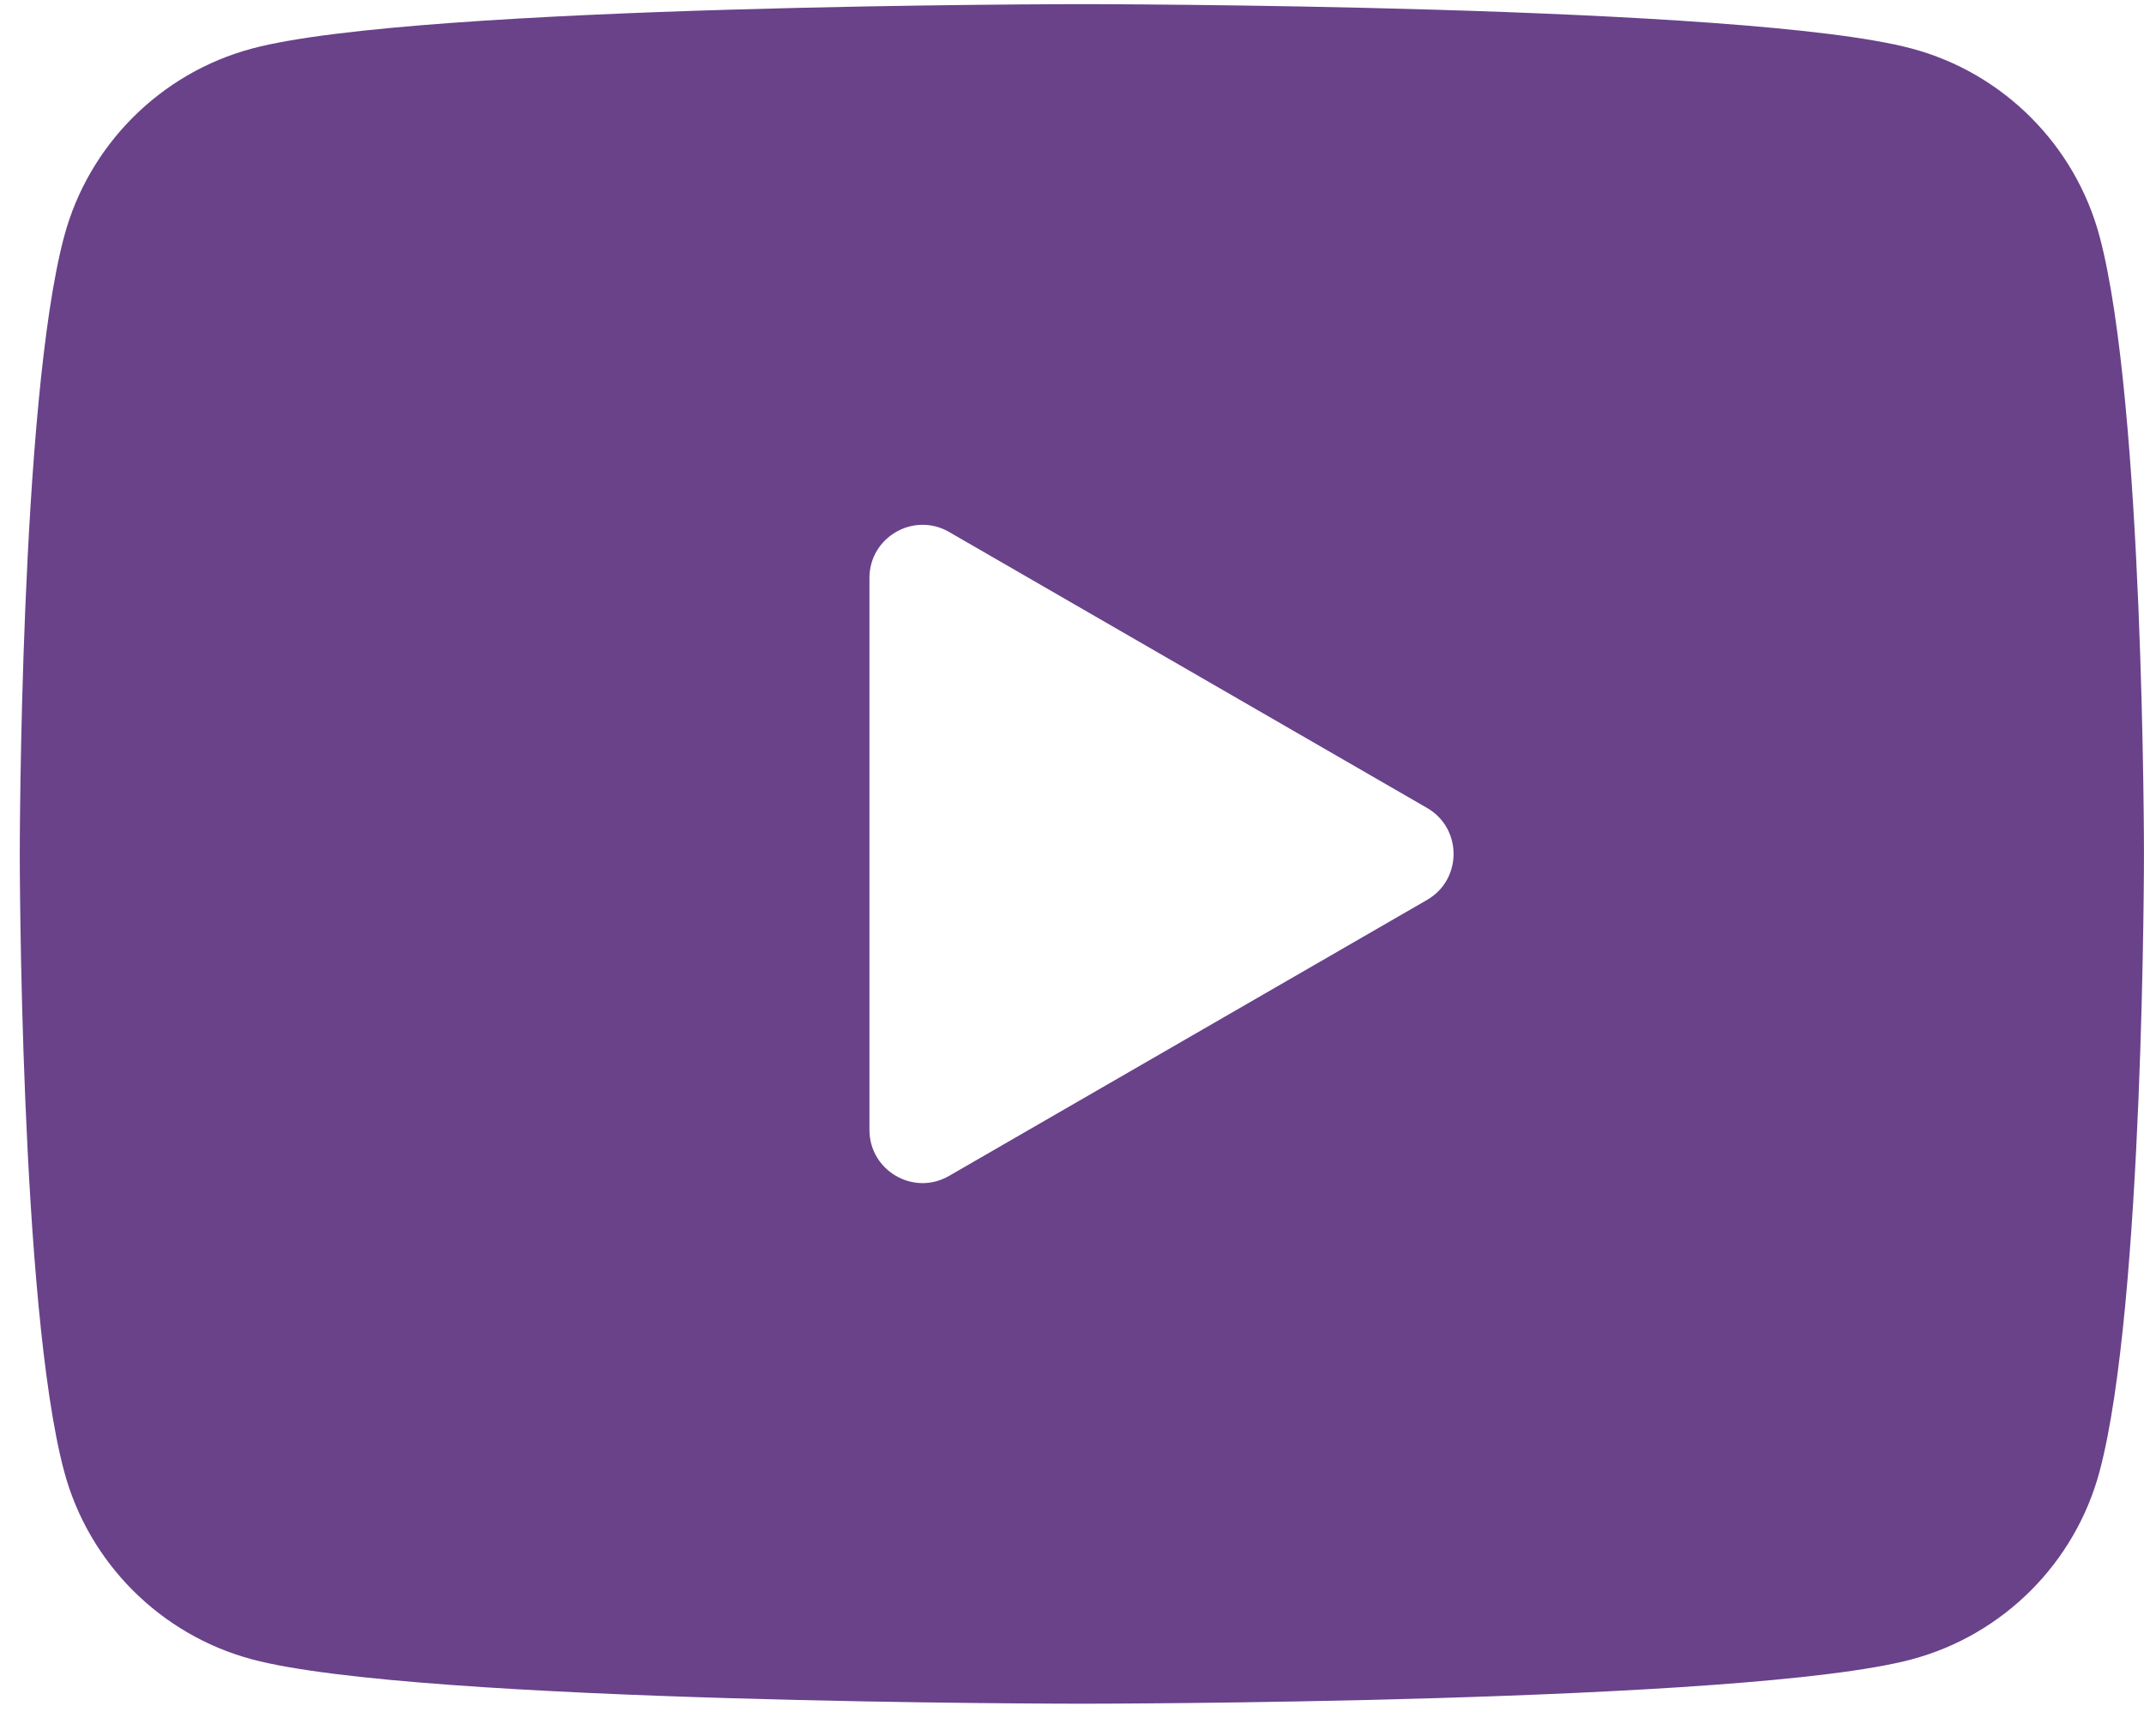 <svg width="63" height="51" viewBox="0 0 63 51" fill="none" xmlns="http://www.w3.org/2000/svg">
<path d="M61.694 6.944C60.977 4.26 58.861 2.144 56.177 1.427C51.308 0.122 31.79 0.122 31.79 0.122C31.79 0.122 12.272 0.122 7.404 1.427C4.72 2.144 2.604 4.26 1.886 6.944C0.581 11.813 0.581 25.089 0.581 25.089C0.581 25.089 0.581 38.365 1.886 43.234C2.604 45.918 4.72 48.034 7.404 48.752C12.272 50.056 31.79 50.056 31.79 50.056C31.79 50.056 51.308 50.056 56.177 48.752C58.864 48.034 60.977 45.918 61.694 43.234C62.999 38.365 62.999 25.089 62.999 25.089C62.999 25.089 62.999 11.813 61.694 6.944ZM25.548 33.197V16.981C25.548 15.78 26.85 15.03 27.889 15.63L41.933 23.738C42.972 24.337 42.972 25.841 41.933 26.44L27.889 34.548C26.85 35.151 25.548 34.399 25.548 33.197Z" fill="#69428A"/>
</svg>

